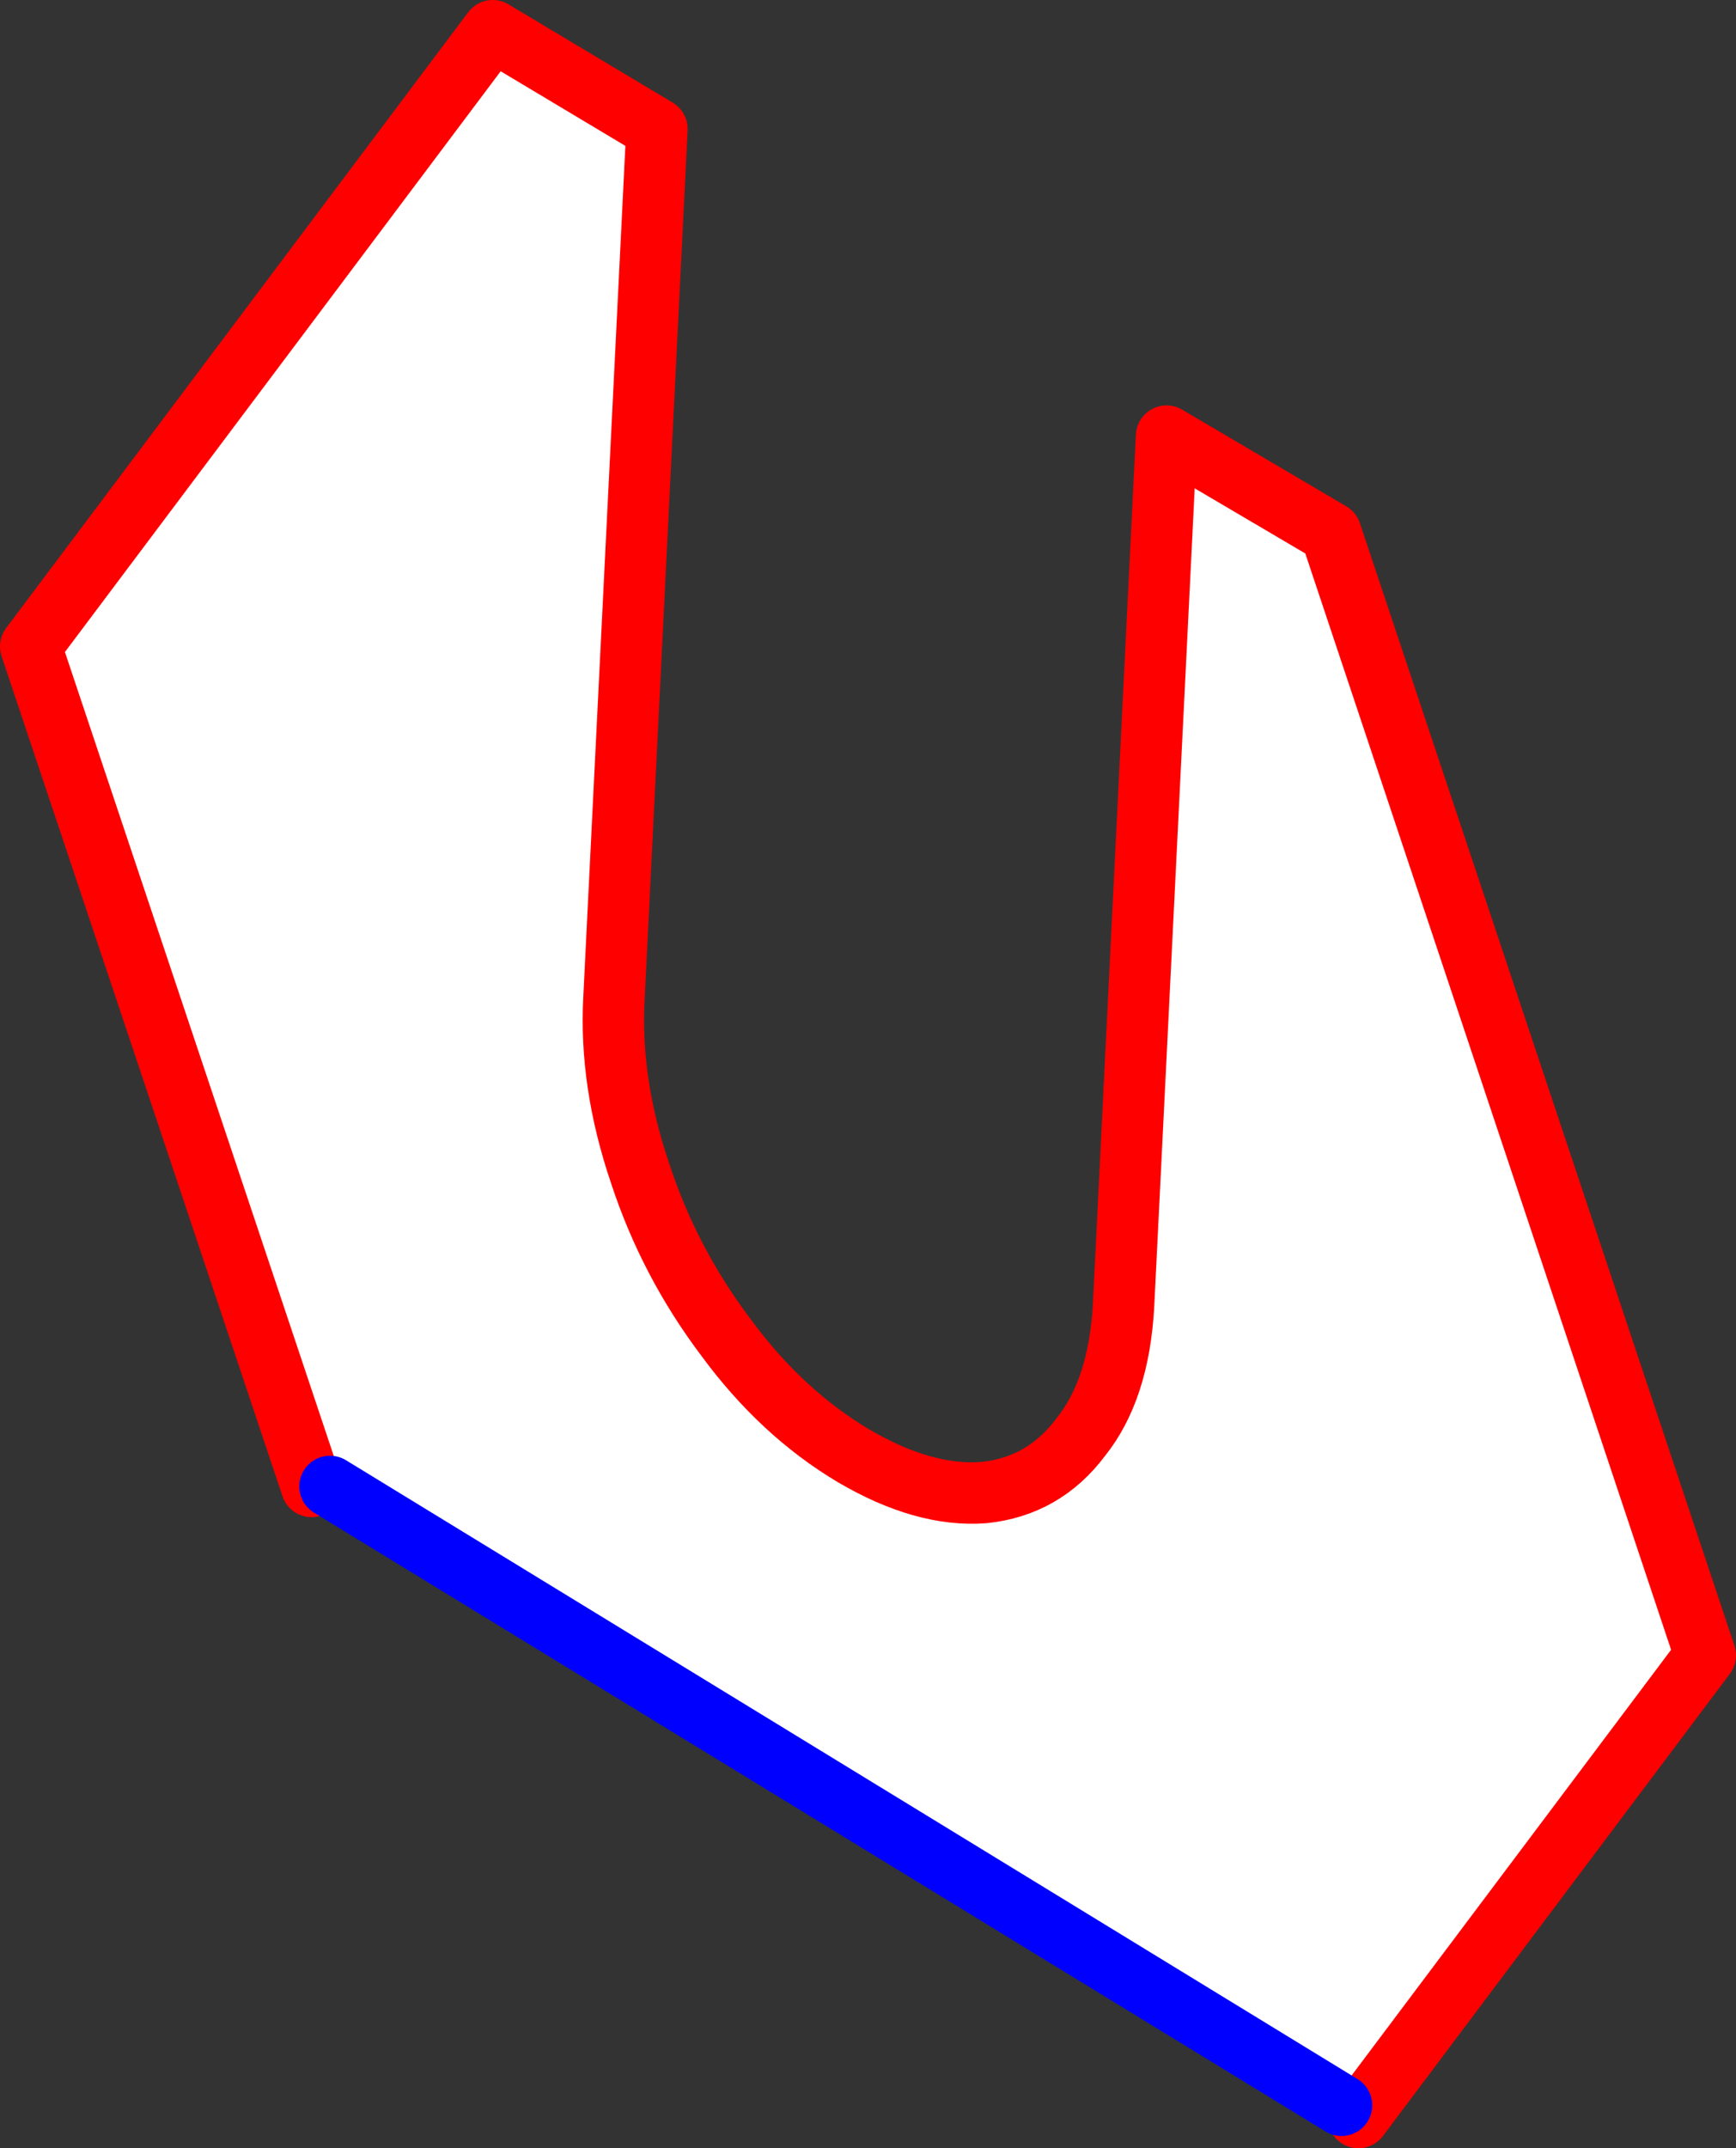 <?xml version="1.0" encoding="UTF-8" standalone="no"?>
<svg xmlns:xlink="http://www.w3.org/1999/xlink" height="69.95px" width="56.55px" xmlns="http://www.w3.org/2000/svg">
  <rect width="100%" height="100%" fill="#333333" stroke="none"/>
  <g transform="matrix(1.0, 0.0, 0.0, 1.0, -334.45, -195.85)">
    <path d="M344.6 244.25 L335.45 216.9 350.5 196.85 355.85 200.05 354.45 228.35 Q354.3 231.1 355.3 234.05 356.25 236.95 358.1 239.4 359.9 241.85 362.25 243.25 364.55 244.6 366.5 244.45 368.45 244.25 369.65 242.65 370.9 241.1 371.05 238.35 L372.45 210.05 377.8 213.2 390.0 249.75 378.7 264.8 378.15 264.4 345.2 244.25 344.6 244.25" fill="#ffffff" fill-rule="evenodd" stroke="none"/>
    <path d="M378.7 264.8 L390.0 249.75 377.8 213.2 372.45 210.05 371.05 238.35 Q370.9 241.1 369.65 242.65 368.45 244.25 366.5 244.45 364.55 244.6 362.25 243.25 359.9 241.85 358.1 239.4 356.25 236.95 355.3 234.05 354.3 231.1 354.45 228.35 L355.85 200.05 350.5 196.85 335.45 216.9 344.6 244.25" fill="none" stroke="#ff0000" stroke-linecap="round" stroke-linejoin="round" stroke-width="2.0"/>
    <path d="M345.2 244.25 L378.15 264.4" fill="none" stroke="#0000ff" stroke-linecap="round" stroke-linejoin="round" stroke-width="2.0"/>
  </g>
</svg>
